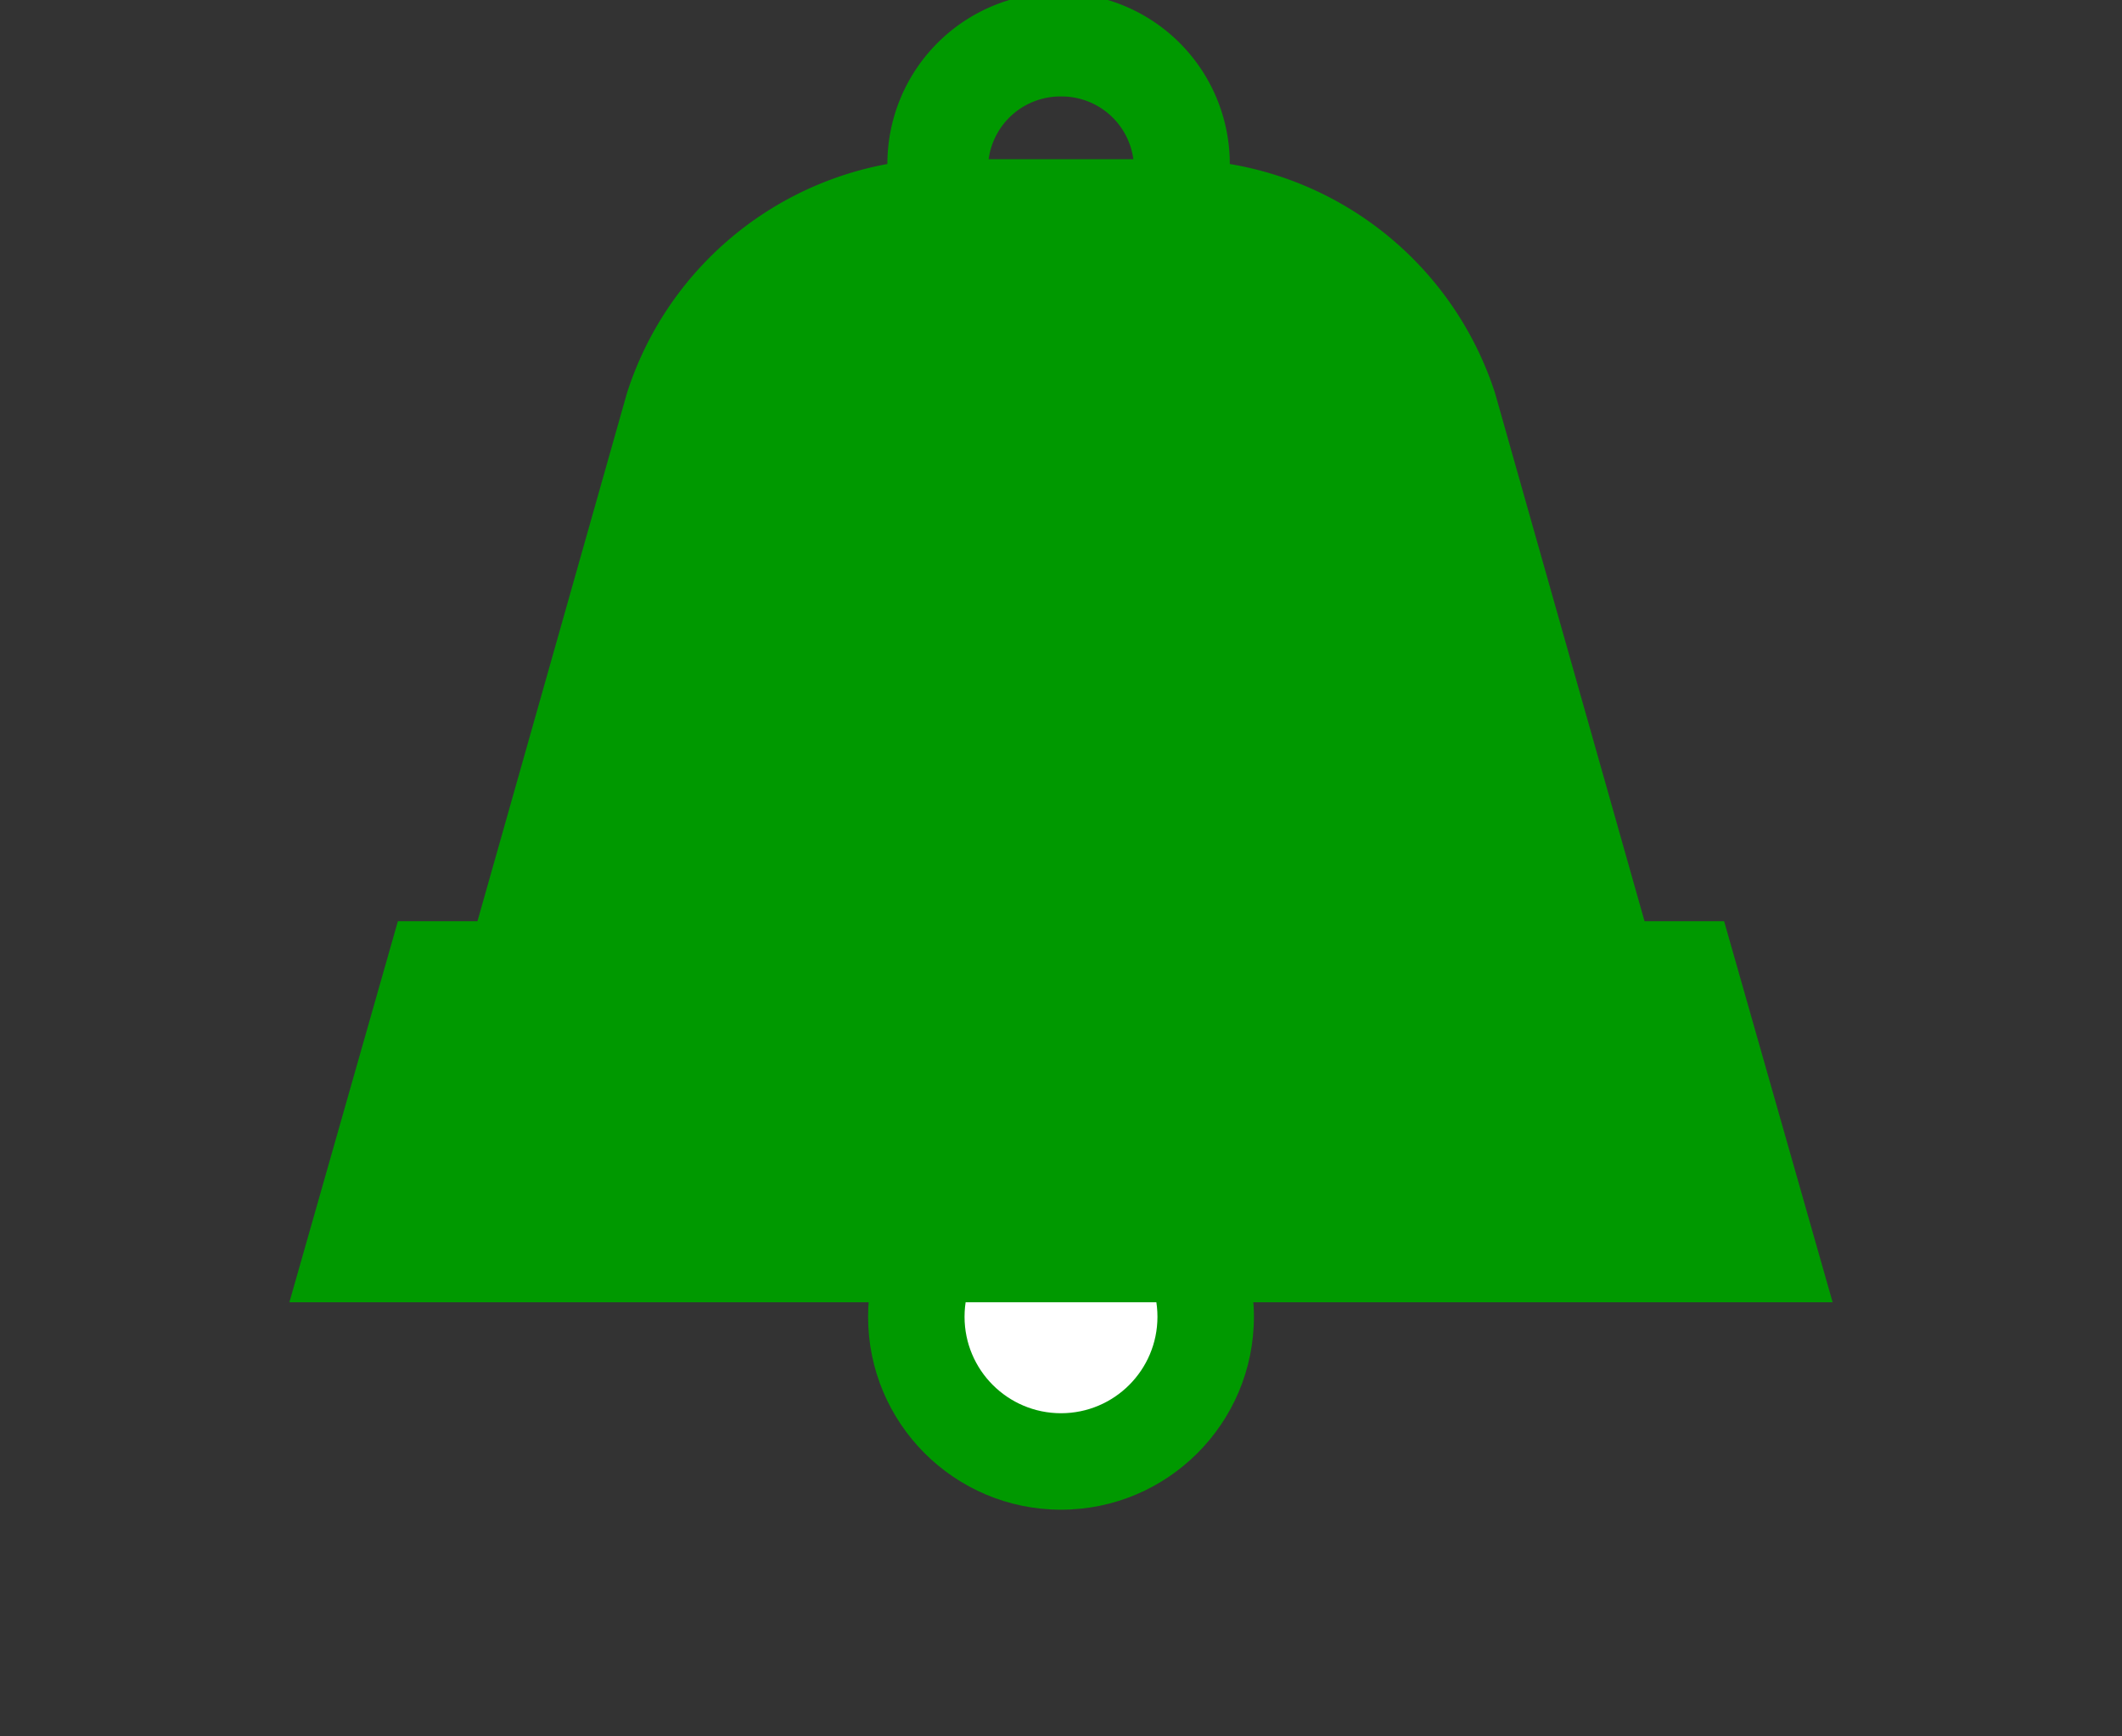 <svg viewBox="0 0 88 72" xmlns="http://www.w3.org/2000/svg"><rect x="0" y="0" width="88" height="72" fill="#333333" stroke="none"/><circle fill="#090" cx="44" cy="54.6" r="8"/><circle fill="#fff" cx="44" cy="54.6" r="4"/><g><path fill="#090" d="M71.5 38.2h-3.3L62 16.3a14 14 0 00-11-9.5 7.1 7.1 0 00-14.2 0 14 14 0 00-10.8 9.5l-6.2 21.9h-3.3L12 54h64l-4.5-15.8zM41 6.6A3 3 0 0144 4a3 3 0 013 2.6h-6z"/></g></svg>